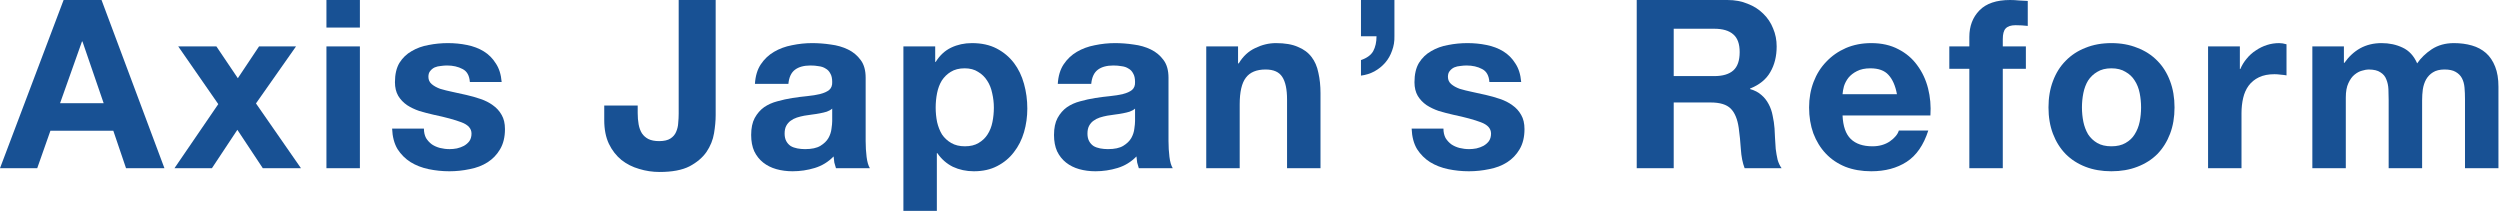 <svg width="1162" height="98" viewBox="0 0 1162 98" fill="none" xmlns="http://www.w3.org/2000/svg">
<path d="M1074.78 21.571H1089.45V29.236H1089.67C1091.71 26.316 1094.16 24.053 1097 22.447C1099.92 20.841 1103.25 20.038 1106.97 20.038C1110.55 20.038 1113.79 20.732 1116.71 22.119C1119.71 23.506 1121.97 25.951 1123.5 29.455C1125.18 26.973 1127.45 24.783 1130.29 22.885C1133.21 20.987 1136.64 20.038 1140.58 20.038C1143.58 20.038 1146.35 20.403 1148.91 21.133C1151.46 21.863 1153.65 23.031 1155.48 24.637C1157.3 26.243 1158.72 28.36 1159.75 30.988C1160.77 33.543 1161.28 36.645 1161.28 40.295V78.181H1145.73V46.098C1145.73 44.2 1145.66 42.412 1145.51 40.733C1145.37 39.054 1144.96 37.594 1144.31 36.353C1143.65 35.112 1142.67 34.127 1141.35 33.397C1140.11 32.667 1138.39 32.302 1136.2 32.302C1134.01 32.302 1132.23 32.74 1130.84 33.616C1129.53 34.419 1128.47 35.514 1127.66 36.901C1126.93 38.215 1126.42 39.748 1126.13 41.499C1125.91 43.178 1125.8 44.894 1125.8 46.646V78.181H1110.25V46.427C1110.25 44.748 1110.22 43.105 1110.14 41.499C1110.07 39.821 1109.74 38.288 1109.16 36.901C1108.65 35.514 1107.74 34.419 1106.42 33.616C1105.18 32.74 1103.32 32.302 1100.84 32.302C1100.11 32.302 1099.12 32.484 1097.88 32.849C1096.71 33.141 1095.54 33.762 1094.38 34.711C1093.28 35.587 1092.33 36.901 1091.53 38.653C1090.73 40.332 1090.33 42.558 1090.33 45.332V78.181H1074.78V21.571Z" fill="#185194"/>
<path d="M1026.31 21.571H1041.09V32.083H1041.31C1042.04 30.331 1043.02 28.725 1044.26 27.265C1045.5 25.732 1046.93 24.454 1048.53 23.433C1050.14 22.337 1051.85 21.498 1053.68 20.914C1055.5 20.33 1057.4 20.038 1059.37 20.038C1060.4 20.038 1061.53 20.221 1062.77 20.586V35.039C1062.04 34.893 1061.16 34.784 1060.14 34.711C1059.12 34.565 1058.13 34.492 1057.18 34.492C1054.34 34.492 1051.93 34.966 1049.96 35.915C1047.99 36.864 1046.38 38.178 1045.14 39.857C1043.97 41.463 1043.13 43.361 1042.62 45.551C1042.11 47.741 1041.85 50.113 1041.85 52.668V78.181H1026.31V21.571Z" fill="#185194"/>
<path d="M967.689 49.931C967.689 52.194 967.908 54.42 968.346 56.61C968.784 58.727 969.514 60.662 970.536 62.413C971.631 64.093 973.054 65.443 974.806 66.465C976.558 67.487 978.748 67.998 981.376 67.998C984.004 67.998 986.194 67.487 987.946 66.465C989.771 65.443 991.194 64.093 992.216 62.413C993.311 60.662 994.078 58.727 994.516 56.61C994.954 54.42 995.172 52.194 995.172 49.931C995.172 47.668 994.954 45.441 994.516 43.252C994.078 41.062 993.311 39.127 992.216 37.448C991.194 35.769 989.771 34.419 987.946 33.397C986.194 32.302 984.004 31.754 981.376 31.754C978.748 31.754 976.558 32.302 974.806 33.397C973.054 34.419 971.631 35.769 970.536 37.448C969.514 39.127 968.784 41.062 968.346 43.252C967.908 45.441 967.689 47.668 967.689 49.931ZM952.14 49.931C952.14 45.405 952.834 41.317 954.22 37.667C955.607 33.944 957.578 30.805 960.133 28.25C962.688 25.622 965.754 23.615 969.331 22.228C972.908 20.768 976.923 20.038 981.376 20.038C985.829 20.038 989.844 20.768 993.421 22.228C997.07 23.615 1000.17 25.622 1002.73 28.25C1005.28 30.805 1007.25 33.944 1008.64 37.667C1010.03 41.317 1010.72 45.405 1010.72 49.931C1010.72 54.457 1010.03 58.545 1008.64 62.194C1007.25 65.844 1005.28 68.983 1002.73 71.611C1000.17 74.166 997.07 76.137 993.421 77.524C989.844 78.911 985.829 79.605 981.376 79.605C976.923 79.605 972.908 78.911 969.331 77.524C965.754 76.137 962.688 74.166 960.133 71.611C957.578 68.983 955.607 65.844 954.22 62.194C952.834 58.545 952.14 54.457 952.14 49.931Z" fill="#185194"/>
<path d="M915.348 31.973H906.041V21.571H915.348V17.191C915.348 12.154 916.917 8.03 920.056 4.818C923.195 1.606 927.94 0 934.291 0C935.678 0 937.065 0.073 938.452 0.219C939.839 0.292 941.189 0.365 942.503 0.438V12.045C940.678 11.826 938.78 11.716 936.809 11.716C934.693 11.716 933.16 12.227 932.211 13.249C931.335 14.198 930.897 15.841 930.897 18.177V21.571H941.627V31.973H930.897V78.181H915.348V31.973Z" fill="#185194"/>
<path d="M881.708 43.799C880.978 39.857 879.664 36.864 877.767 34.82C875.942 32.776 873.131 31.754 869.335 31.754C866.853 31.754 864.773 32.192 863.094 33.068C861.488 33.871 860.174 34.893 859.152 36.134C858.203 37.375 857.51 38.689 857.072 40.076C856.707 41.463 856.488 42.704 856.415 43.799H881.708ZM856.415 53.654C856.634 58.691 857.911 62.34 860.247 64.603C862.583 66.866 865.941 67.998 870.321 67.998C873.46 67.998 876.161 67.231 878.424 65.698C880.686 64.093 882.073 62.413 882.584 60.662H896.272C894.082 67.45 890.724 72.305 886.198 75.225C881.672 78.145 876.197 79.605 869.773 79.605C865.32 79.605 861.305 78.911 857.729 77.524C854.152 76.064 851.122 74.02 848.64 71.392C846.158 68.764 844.224 65.625 842.837 61.975C841.523 58.326 840.866 54.311 840.866 49.931C840.866 45.697 841.559 41.755 842.946 38.105C844.333 34.455 846.304 31.316 848.859 28.688C851.414 25.987 854.444 23.87 857.948 22.337C861.524 20.805 865.466 20.038 869.773 20.038C874.591 20.038 878.789 20.987 882.365 22.885C885.942 24.71 888.862 27.192 891.125 30.331C893.461 33.47 895.14 37.047 896.162 41.062C897.184 45.077 897.549 49.274 897.257 53.654H856.415Z" fill="#185194"/>
<path d="M777.94 35.368H796.774C800.716 35.368 803.672 34.492 805.643 32.74C807.614 30.988 808.6 28.141 808.6 24.199C808.6 20.403 807.614 17.666 805.643 15.987C803.672 14.235 800.716 13.359 796.774 13.359H777.94V35.368ZM760.749 0H802.906C806.41 0 809.549 0.584 812.322 1.752C815.169 2.847 817.578 4.38 819.549 6.351C821.593 8.322 823.126 10.621 824.148 13.249C825.243 15.804 825.791 18.578 825.791 21.571C825.791 26.17 824.805 30.148 822.834 33.506C820.936 36.864 817.797 39.419 813.417 41.171V41.39C815.534 41.974 817.286 42.886 818.673 44.127C820.06 45.295 821.192 46.719 822.068 48.398C822.944 50.004 823.564 51.792 823.929 53.763C824.367 55.734 824.659 57.705 824.805 59.676C824.878 60.917 824.951 62.377 825.024 64.056C825.097 65.735 825.207 67.45 825.353 69.202C825.572 70.954 825.864 72.633 826.229 74.239C826.667 75.772 827.287 77.086 828.09 78.181H810.899C809.95 75.699 809.366 72.743 809.147 69.312C808.928 65.881 808.6 62.596 808.162 59.457C807.578 55.369 806.337 52.376 804.439 50.478C802.541 48.58 799.438 47.631 795.131 47.631H777.94V78.181H760.749V0Z" fill="#185194"/>
<path d="M670.914 59.786C670.914 61.465 671.243 62.925 671.9 64.165C672.63 65.334 673.542 66.319 674.637 67.122C675.732 67.852 676.973 68.399 678.36 68.764C679.82 69.129 681.317 69.312 682.85 69.312C683.945 69.312 685.076 69.202 686.244 68.983C687.485 68.691 688.58 68.29 689.529 67.779C690.551 67.195 691.39 66.465 692.047 65.589C692.704 64.64 693.033 63.472 693.033 62.085C693.033 59.749 691.463 57.997 688.325 56.829C685.259 55.661 680.952 54.493 675.404 53.325C673.141 52.814 670.914 52.23 668.725 51.573C666.608 50.843 664.71 49.931 663.031 48.836C661.352 47.668 660.001 46.244 658.979 44.566C657.957 42.813 657.446 40.697 657.446 38.215C657.446 34.565 658.14 31.572 659.527 29.236C660.987 26.9 662.885 25.075 665.221 23.761C667.557 22.374 670.185 21.425 673.104 20.914C676.024 20.33 679.017 20.038 682.083 20.038C685.149 20.038 688.106 20.33 690.952 20.914C693.872 21.498 696.464 22.483 698.727 23.87C700.99 25.258 702.851 27.119 704.311 29.455C705.844 31.718 706.757 34.601 707.049 38.105H692.266C692.047 35.112 690.916 33.105 688.872 32.083C686.828 30.988 684.419 30.44 681.645 30.44C680.769 30.44 679.82 30.513 678.798 30.659C677.776 30.732 676.827 30.951 675.951 31.316C675.148 31.681 674.455 32.229 673.871 32.959C673.287 33.616 672.995 34.528 672.995 35.696C672.995 37.083 673.506 38.215 674.528 39.091C675.55 39.967 676.864 40.697 678.47 41.281C680.149 41.791 682.047 42.266 684.164 42.704C686.281 43.142 688.434 43.617 690.624 44.127C692.887 44.639 695.077 45.259 697.194 45.989C699.384 46.719 701.318 47.704 702.997 48.945C704.676 50.113 706.027 51.61 707.049 53.435C708.071 55.187 708.582 57.377 708.582 60.005C708.582 63.727 707.815 66.866 706.282 69.421C704.822 71.903 702.888 73.911 700.479 75.444C698.07 76.977 695.296 78.035 692.157 78.619C689.091 79.276 685.952 79.605 682.74 79.605C679.455 79.605 676.243 79.276 673.104 78.619C669.966 77.962 667.155 76.867 664.673 75.334C662.264 73.801 660.257 71.794 658.651 69.312C657.118 66.757 656.278 63.581 656.132 59.786H670.914Z" fill="#185194"/>
<path d="M632.579 0H648.128V16.753C648.201 19.162 647.836 21.425 647.033 23.542C646.303 25.659 645.244 27.52 643.857 29.126C642.471 30.732 640.792 32.083 638.821 33.178C636.923 34.2 634.842 34.857 632.579 35.149V27.922C635.353 26.973 637.251 25.586 638.273 23.761C639.295 21.863 639.806 19.564 639.806 16.863H632.579V0Z" fill="#185194"/>
<path d="M560.664 21.571H575.446V29.455H575.775C577.746 26.17 580.301 23.797 583.44 22.337C586.579 20.805 589.791 20.038 593.076 20.038C597.236 20.038 600.631 20.622 603.259 21.79C605.96 22.885 608.077 24.454 609.61 26.498C611.143 28.469 612.201 30.915 612.785 33.835C613.442 36.682 613.77 39.857 613.77 43.361V78.181H598.222V46.208C598.222 41.536 597.492 38.069 596.032 35.806C594.572 33.47 591.981 32.302 588.258 32.302C584.024 32.302 580.958 33.579 579.06 36.134C577.162 38.616 576.213 42.74 576.213 48.507V78.181H560.664V21.571Z" fill="#185194"/>
<path d="M491.657 38.981C491.876 35.331 492.789 32.302 494.395 29.893C496.001 27.484 498.045 25.549 500.526 24.09C503.008 22.63 505.782 21.608 508.848 21.024C511.987 20.367 515.126 20.038 518.265 20.038C521.112 20.038 523.995 20.257 526.915 20.695C529.835 21.06 532.5 21.826 534.909 22.994C537.318 24.163 539.289 25.805 540.821 27.922C542.354 29.966 543.121 32.703 543.121 36.134V65.589C543.121 68.144 543.267 70.589 543.559 72.925C543.851 75.261 544.362 77.013 545.092 78.181H529.324C529.032 77.305 528.777 76.429 528.558 75.553C528.412 74.604 528.302 73.655 528.229 72.706C525.747 75.261 522.827 77.05 519.469 78.072C516.112 79.094 512.681 79.605 509.177 79.605C506.476 79.605 503.957 79.276 501.621 78.619C499.286 77.962 497.242 76.94 495.49 75.553C493.738 74.166 492.351 72.414 491.329 70.297C490.38 68.18 489.905 65.662 489.905 62.742C489.905 59.53 490.453 56.902 491.548 54.858C492.716 52.741 494.176 51.062 495.928 49.821C497.753 48.58 499.796 47.668 502.059 47.084C504.395 46.427 506.731 45.916 509.067 45.551C511.403 45.186 513.703 44.894 515.966 44.675C518.229 44.456 520.236 44.127 521.988 43.69C523.74 43.252 525.127 42.631 526.149 41.828C527.171 40.952 527.645 39.711 527.572 38.105C527.572 36.426 527.28 35.112 526.696 34.163C526.185 33.141 525.455 32.375 524.506 31.864C523.63 31.28 522.572 30.915 521.331 30.769C520.163 30.55 518.886 30.44 517.499 30.44C514.433 30.44 512.024 31.097 510.272 32.411C508.52 33.725 507.498 35.915 507.206 38.981H491.657ZM527.572 50.478C526.915 51.062 526.076 51.537 525.054 51.902C524.105 52.194 523.046 52.449 521.878 52.668C520.783 52.887 519.615 53.07 518.375 53.216C517.134 53.362 515.893 53.544 514.652 53.763C513.484 53.982 512.316 54.274 511.148 54.639C510.053 55.004 509.067 55.515 508.191 56.172C507.388 56.756 506.731 57.523 506.22 58.472C505.709 59.421 505.454 60.625 505.454 62.085C505.454 63.472 505.709 64.64 506.22 65.589C506.731 66.538 507.425 67.304 508.301 67.888C509.177 68.399 510.199 68.764 511.367 68.983C512.535 69.202 513.739 69.312 514.98 69.312C518.046 69.312 520.418 68.801 522.097 67.779C523.776 66.757 525.017 65.552 525.82 64.165C526.623 62.706 527.098 61.245 527.244 59.786C527.463 58.326 527.572 57.158 527.572 56.282V50.478Z" fill="#185194"/>
<path d="M448.479 67.998C451.034 67.998 453.151 67.487 454.83 66.465C456.582 65.443 457.969 64.129 458.991 62.523C460.086 60.844 460.852 58.91 461.29 56.72C461.728 54.53 461.947 52.303 461.947 50.04C461.947 47.777 461.692 45.551 461.181 43.361C460.743 41.171 459.977 39.237 458.882 37.558C457.787 35.806 456.363 34.419 454.611 33.397C452.932 32.302 450.852 31.754 448.37 31.754C445.815 31.754 443.661 32.302 441.909 33.397C440.23 34.419 438.844 35.769 437.749 37.448C436.727 39.127 435.997 41.062 435.559 43.252C435.121 45.441 434.902 47.704 434.902 50.04C434.902 52.303 435.121 54.53 435.559 56.72C436.07 58.91 436.836 60.844 437.858 62.523C438.953 64.129 440.376 65.443 442.128 66.465C443.88 67.487 445.997 67.998 448.479 67.998ZM419.901 21.571H434.683V28.798H434.902C436.8 25.732 439.209 23.506 442.128 22.119C445.048 20.732 448.26 20.038 451.764 20.038C456.217 20.038 460.049 20.878 463.261 22.556C466.473 24.235 469.138 26.462 471.255 29.236C473.372 32.01 474.941 35.258 475.963 38.981C476.985 42.631 477.496 46.463 477.496 50.478C477.496 54.274 476.985 57.924 475.963 61.428C474.941 64.932 473.372 68.034 471.255 70.735C469.211 73.436 466.619 75.59 463.48 77.196C460.414 78.802 456.801 79.605 452.64 79.605C449.136 79.605 445.888 78.911 442.895 77.524C439.975 76.064 437.566 73.947 435.668 71.173H435.449V98H419.901V21.571Z" fill="#185194"/>
<path d="M350.893 38.981C351.112 35.331 352.025 32.302 353.631 29.893C355.237 27.484 357.281 25.549 359.763 24.09C362.245 22.63 365.018 21.608 368.084 21.024C371.223 20.367 374.362 20.038 377.501 20.038C380.348 20.038 383.231 20.257 386.151 20.695C389.071 21.06 391.736 21.826 394.145 22.994C396.554 24.163 398.525 25.805 400.058 27.922C401.591 29.966 402.357 32.703 402.357 36.134V65.589C402.357 68.144 402.503 70.589 402.795 72.925C403.087 75.261 403.598 77.013 404.328 78.181H388.56C388.268 77.305 388.013 76.429 387.794 75.553C387.648 74.604 387.538 73.655 387.465 72.706C384.983 75.261 382.064 77.05 378.706 78.072C375.348 79.094 371.917 79.605 368.413 79.605C365.712 79.605 363.193 79.276 360.858 78.619C358.522 77.962 356.478 76.94 354.726 75.553C352.974 74.166 351.587 72.414 350.565 70.297C349.616 68.18 349.141 65.662 349.141 62.742C349.141 59.53 349.689 56.902 350.784 54.858C351.952 52.741 353.412 51.062 355.164 49.821C356.989 48.58 359.033 47.668 361.296 47.084C363.631 46.427 365.967 45.916 368.303 45.551C370.639 45.186 372.939 44.894 375.202 44.675C377.465 44.456 379.472 44.127 381.224 43.69C382.976 43.252 384.363 42.631 385.385 41.828C386.407 40.952 386.881 39.711 386.808 38.105C386.808 36.426 386.516 35.112 385.932 34.163C385.421 33.141 384.691 32.375 383.742 31.864C382.867 31.28 381.808 30.915 380.567 30.769C379.399 30.55 378.122 30.44 376.735 30.44C373.669 30.44 371.26 31.097 369.508 32.411C367.756 33.725 366.734 35.915 366.442 38.981H350.893ZM386.808 50.478C386.151 51.062 385.312 51.537 384.29 51.902C383.341 52.194 382.283 52.449 381.115 52.668C380.02 52.887 378.852 53.07 377.611 53.216C376.37 53.362 375.129 53.544 373.888 53.763C372.72 53.982 371.552 54.274 370.384 54.639C369.289 55.004 368.303 55.515 367.427 56.172C366.624 56.756 365.967 57.523 365.456 58.472C364.945 59.421 364.69 60.625 364.69 62.085C364.69 63.472 364.945 64.64 365.456 65.589C365.967 66.538 366.661 67.304 367.537 67.888C368.413 68.399 369.435 68.764 370.603 68.983C371.771 69.202 372.975 69.312 374.216 69.312C377.282 69.312 379.655 68.801 381.334 67.779C383.013 66.757 384.253 65.552 385.056 64.165C385.859 62.706 386.334 61.245 386.48 59.786C386.699 58.326 386.808 57.158 386.808 56.282V50.478Z" fill="#185194"/>
<path d="M332.644 53.544C332.644 56.099 332.389 58.91 331.878 61.975C331.367 65.041 330.199 67.925 328.374 70.626C326.549 73.254 323.921 75.48 320.49 77.305C317.059 79.057 312.424 79.933 306.584 79.933C303.299 79.933 300.123 79.459 297.057 78.51C293.991 77.634 291.254 76.247 288.845 74.349C286.436 72.378 284.502 69.896 283.042 66.903C281.582 63.837 280.852 60.151 280.852 55.844V49.055H296.4V52.559C296.4 54.457 296.546 56.209 296.838 57.815C297.13 59.42 297.641 60.807 298.371 61.975C299.101 63.07 300.087 63.946 301.328 64.603C302.642 65.26 304.321 65.589 306.365 65.589C308.628 65.589 310.38 65.187 311.621 64.384C312.861 63.581 313.737 62.559 314.248 61.319C314.832 60.005 315.161 58.617 315.234 57.158C315.38 55.625 315.453 54.165 315.453 52.778V0H332.644V53.544Z" fill="#185194"/>
<path d="M197.039 59.786C197.039 61.465 197.368 62.925 198.025 64.165C198.755 65.334 199.667 66.319 200.762 67.122C201.857 67.852 203.098 68.399 204.485 68.764C205.945 69.129 207.442 69.312 208.975 69.312C210.07 69.312 211.201 69.202 212.369 68.983C213.61 68.691 214.705 68.29 215.654 67.779C216.676 67.195 217.515 66.465 218.172 65.589C218.829 64.64 219.158 63.472 219.158 62.085C219.158 59.749 217.588 57.997 214.45 56.829C211.384 55.661 207.077 54.493 201.529 53.325C199.266 52.814 197.039 52.23 194.85 51.573C192.733 50.843 190.835 49.931 189.156 48.836C187.477 47.668 186.126 46.244 185.104 44.566C184.082 42.813 183.571 40.697 183.571 38.215C183.571 34.565 184.265 31.572 185.652 29.236C187.112 26.9 189.01 25.075 191.346 23.761C193.682 22.374 196.309 21.425 199.229 20.914C202.149 20.33 205.142 20.038 208.208 20.038C211.274 20.038 214.231 20.33 217.077 20.914C219.997 21.498 222.589 22.483 224.852 23.87C227.115 25.258 228.976 27.119 230.436 29.455C231.969 31.718 232.882 34.601 233.174 38.105H218.391C218.172 35.112 217.041 33.105 214.997 32.083C212.953 30.988 210.544 30.44 207.77 30.44C206.894 30.44 205.945 30.513 204.923 30.659C203.901 30.732 202.952 30.951 202.076 31.316C201.273 31.681 200.58 32.229 199.996 32.959C199.412 33.616 199.12 34.528 199.12 35.696C199.12 37.083 199.631 38.215 200.653 39.091C201.675 39.967 202.989 40.697 204.595 41.281C206.274 41.791 208.172 42.266 210.289 42.704C212.406 43.142 214.559 43.617 216.749 44.127C219.012 44.639 221.202 45.259 223.319 45.989C225.509 46.719 227.443 47.704 229.122 48.945C230.801 50.113 232.152 51.61 233.174 53.435C234.196 55.187 234.707 57.377 234.707 60.005C234.707 63.727 233.94 66.866 232.407 69.421C230.947 71.903 229.013 73.911 226.604 75.444C224.195 76.977 221.421 78.035 218.282 78.619C215.216 79.276 212.077 79.605 208.865 79.605C205.58 79.605 202.368 79.276 199.229 78.619C196.09 77.962 193.28 76.867 190.798 75.334C188.389 73.801 186.382 71.794 184.776 69.312C183.243 66.757 182.403 63.581 182.257 59.786H197.039Z" fill="#185194"/>
<path d="M167.277 12.811H151.728V0H167.277V12.811ZM151.728 21.571H167.277V78.181H151.728V21.571Z" fill="#185194"/>
<path d="M101.457 48.398L82.842 21.571H100.581L110.545 36.353L120.4 21.571H137.591L118.976 48.07L139.89 78.181H122.152L110.326 60.333L98.5 78.181H81.09L101.457 48.398Z" fill="#185194"/>
<path d="M27.922 47.96H48.179L38.324 19.271H38.105L27.922 47.96ZM29.564 0H47.193L76.429 78.181H58.581L52.668 60.771H23.432L17.301 78.181H0L29.564 0Z" fill="#185194"/>
</svg>
